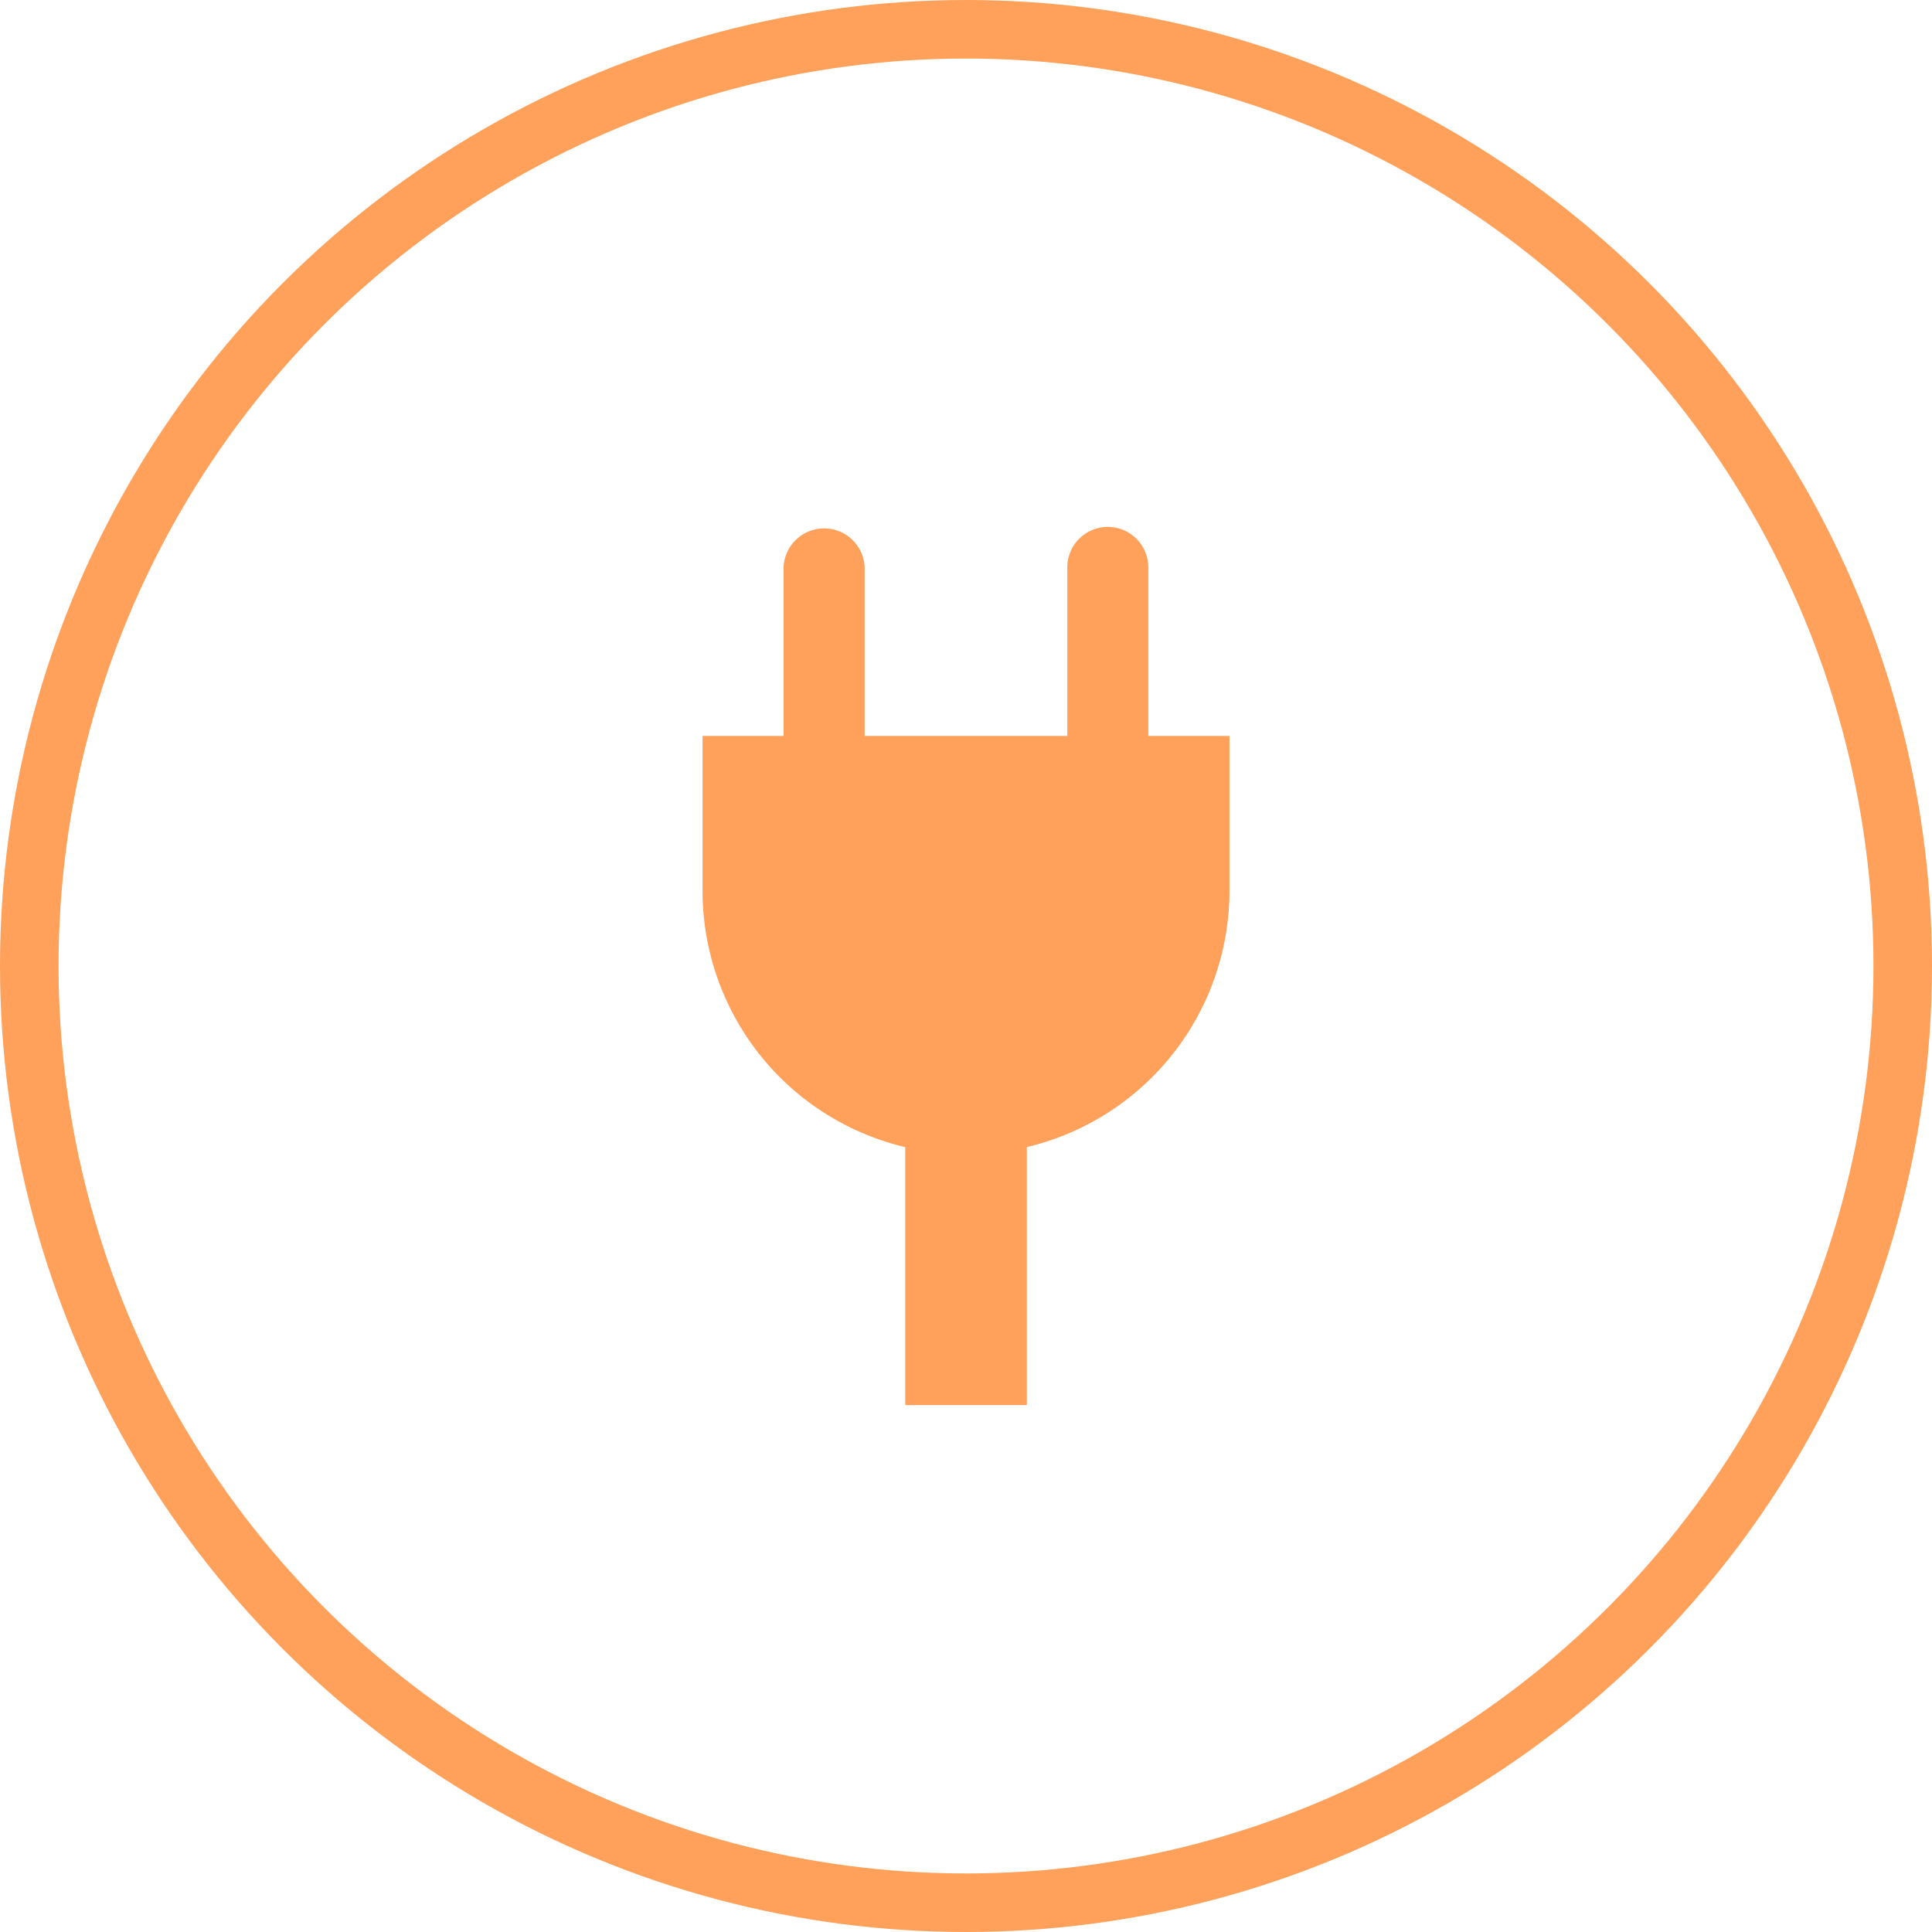 <svg xmlns="http://www.w3.org/2000/svg" width="33" height="33" viewBox="0 0 33 33">
  <g id="nrj-electrique" transform="translate(-831 -258)">
    <g id="Ellipse_359" data-name="Ellipse 359" transform="translate(831 258)" fill="none" stroke="#ffa15a" stroke-width="1">
      <circle cx="16.5" cy="16.5" r="16.5" stroke="none"/>
      <circle cx="16.5" cy="16.5" r="16" fill="none"/>
    </g>
    <g id="Groupe_2425" data-name="Groupe 2425">
      <path id="Union_1" data-name="Union 1" d="M629.462,15V10.594A4.5,4.5,0,0,1,626,6.214V3.571h1.384V.692a.693.693,0,0,1,1.385,0V3.571h3.461V.692a.692.692,0,1,1,1.384,0V3.571H635V6.214a4.5,4.5,0,0,1-3.461,4.379V15Z" transform="translate(217 267)" fill="#ffa15a"/>
    </g>
  </g>
</svg>
